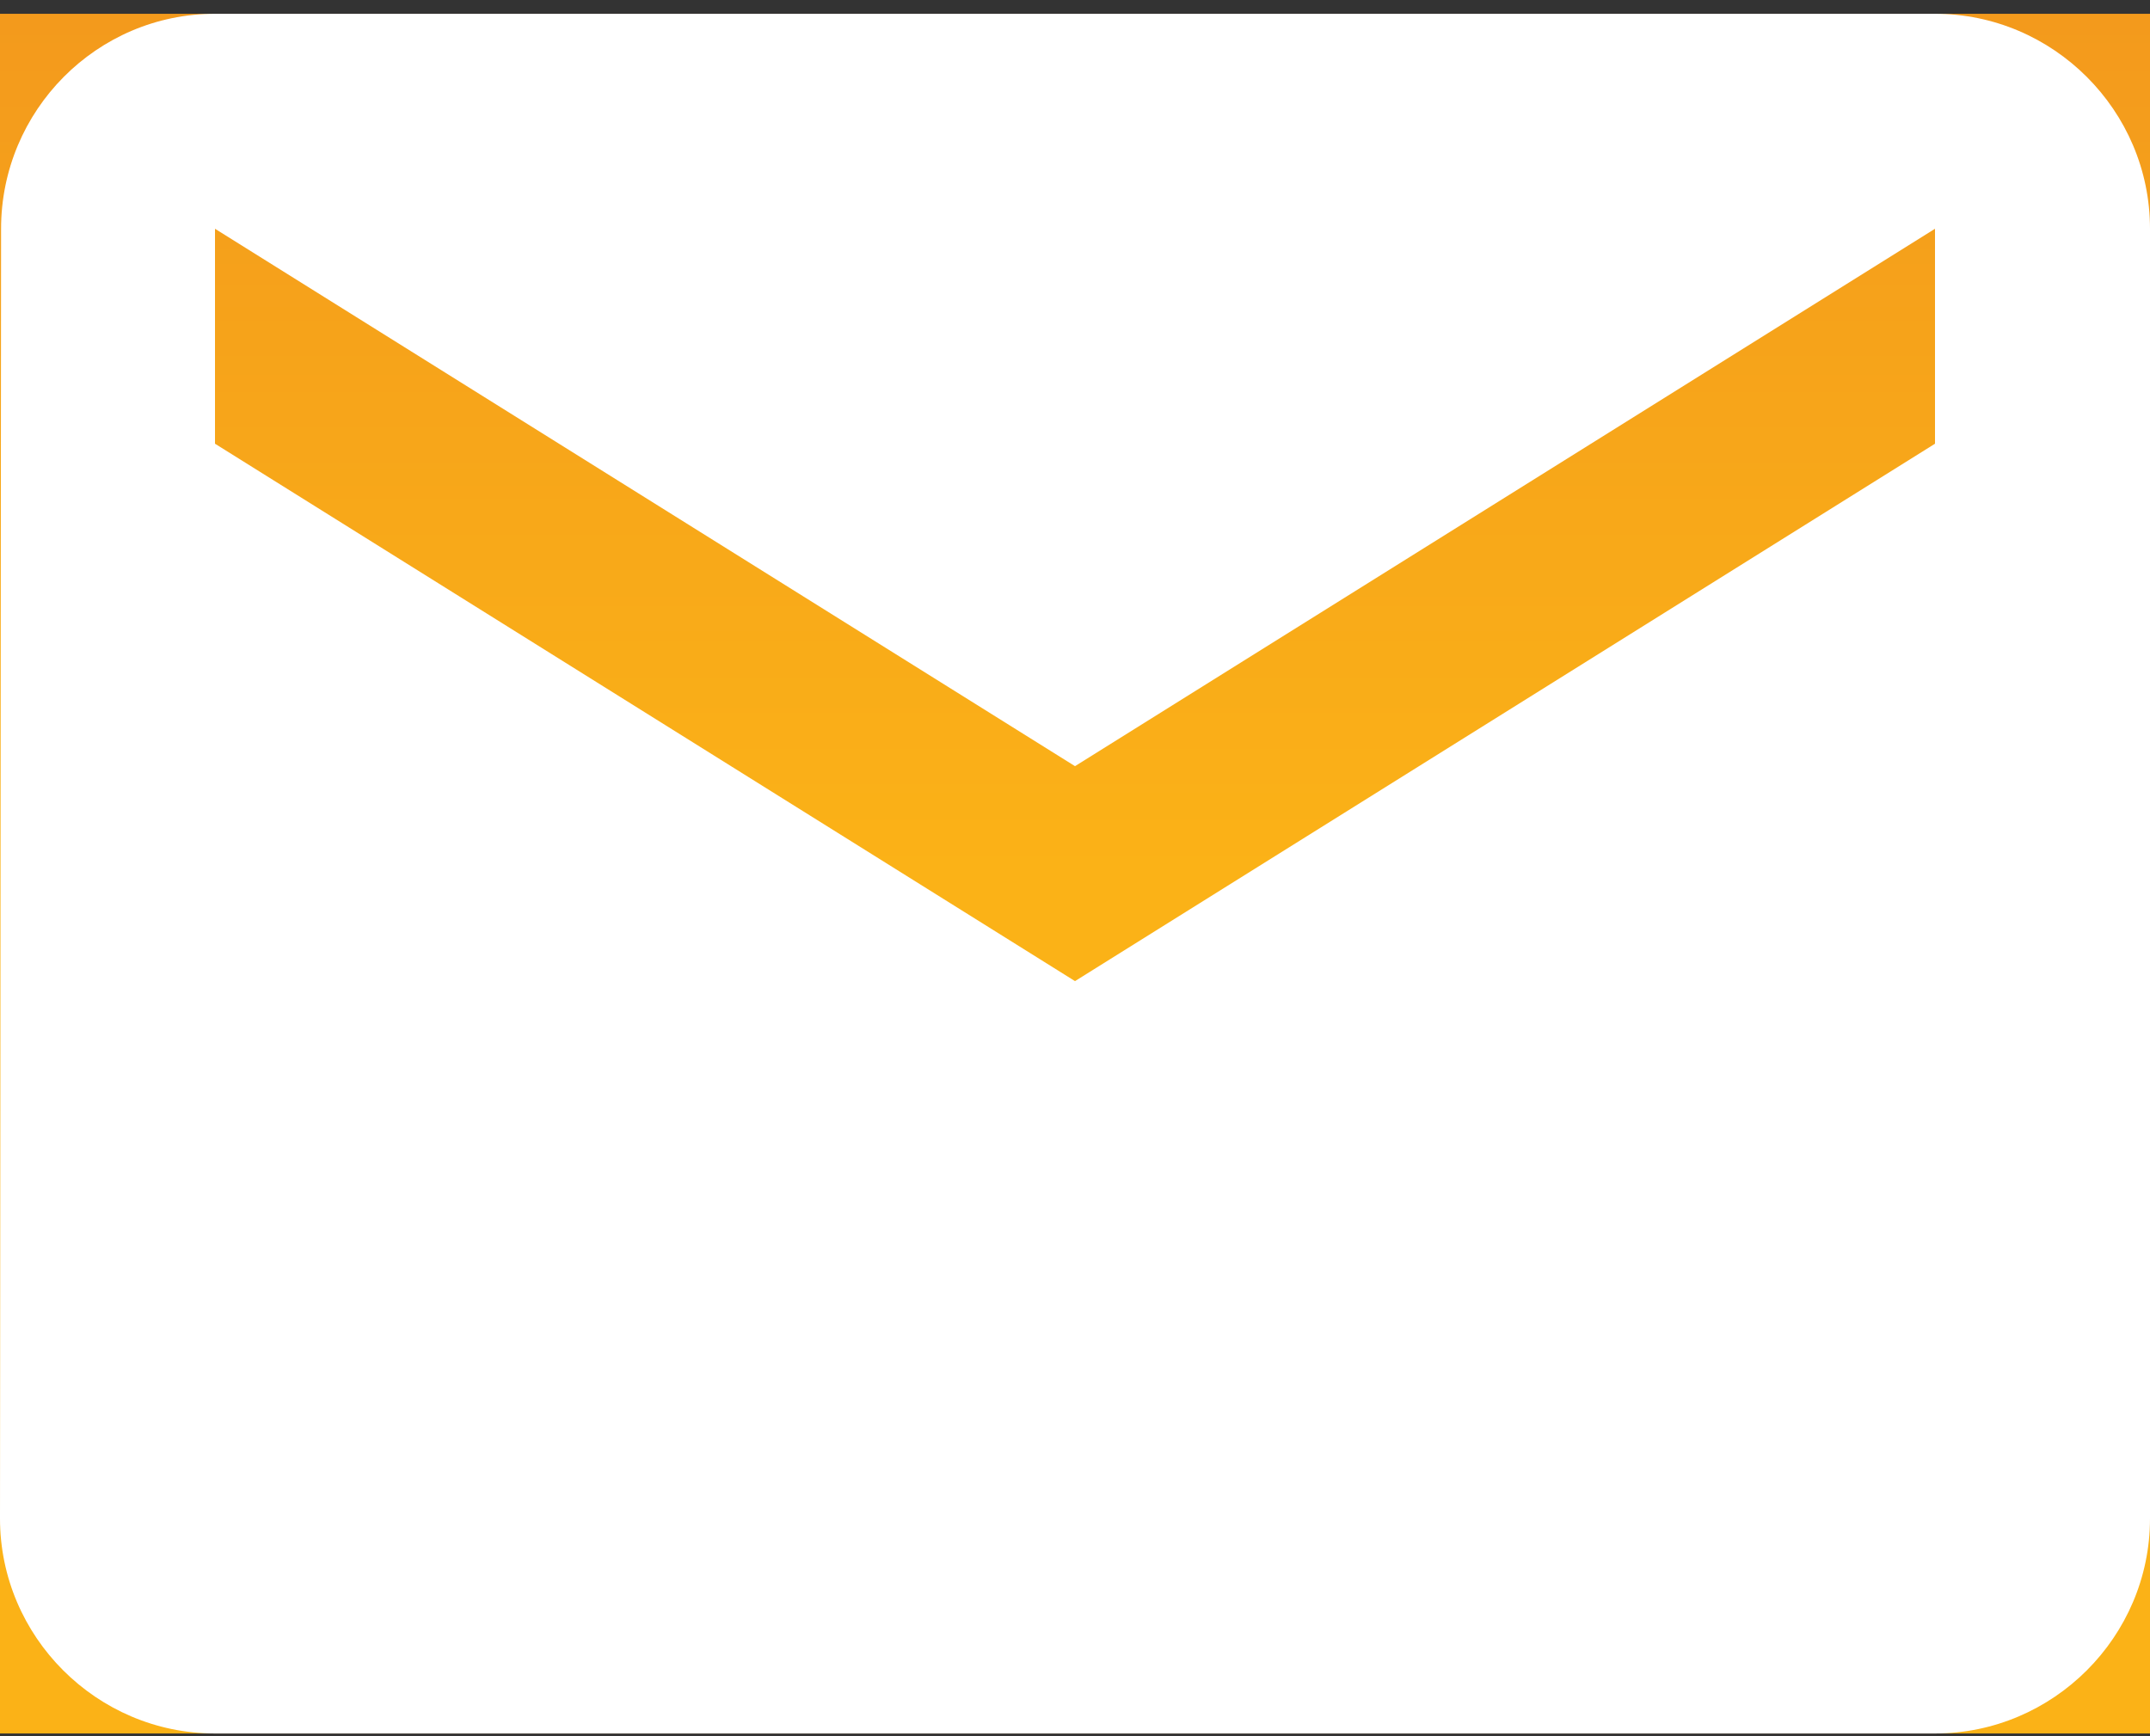 <svg width="26" height="21" viewBox="0 0 26 21" fill="none" xmlns="http://www.w3.org/2000/svg">
<rect x="0" y="0" width="26" height="21" fill="#333333" stroke="none"/>
<rect width="26" height="20.8" transform="translate(0 0.167)" fill="url(#paint0_linear_869_27686)"/>
<path fill-rule="evenodd" clip-rule="evenodd" d="M2.6 0.167H23.4C24.83 0.167 26 1.337 26 2.767V18.367C26 19.797 24.83 20.967 23.4 20.967H2.6C1.17 20.967 0 19.797 0 18.367L0.013 2.767C0.013 1.337 1.17 0.167 2.6 0.167ZM13 11.867L23.4 5.367V2.767L13 9.267L2.6 2.767V5.367L13 11.867Z" fill="white"/>
<defs>
<linearGradient id="paint0_linear_869_27686" x1="13" y1="-15.08" x2="13" y2="10.4" gradientUnits="userSpaceOnUse">
<stop stop-color="#E87724"/>
<stop offset="1" stop-color="#FBB217"/>
</linearGradient>
</defs>
</svg>
